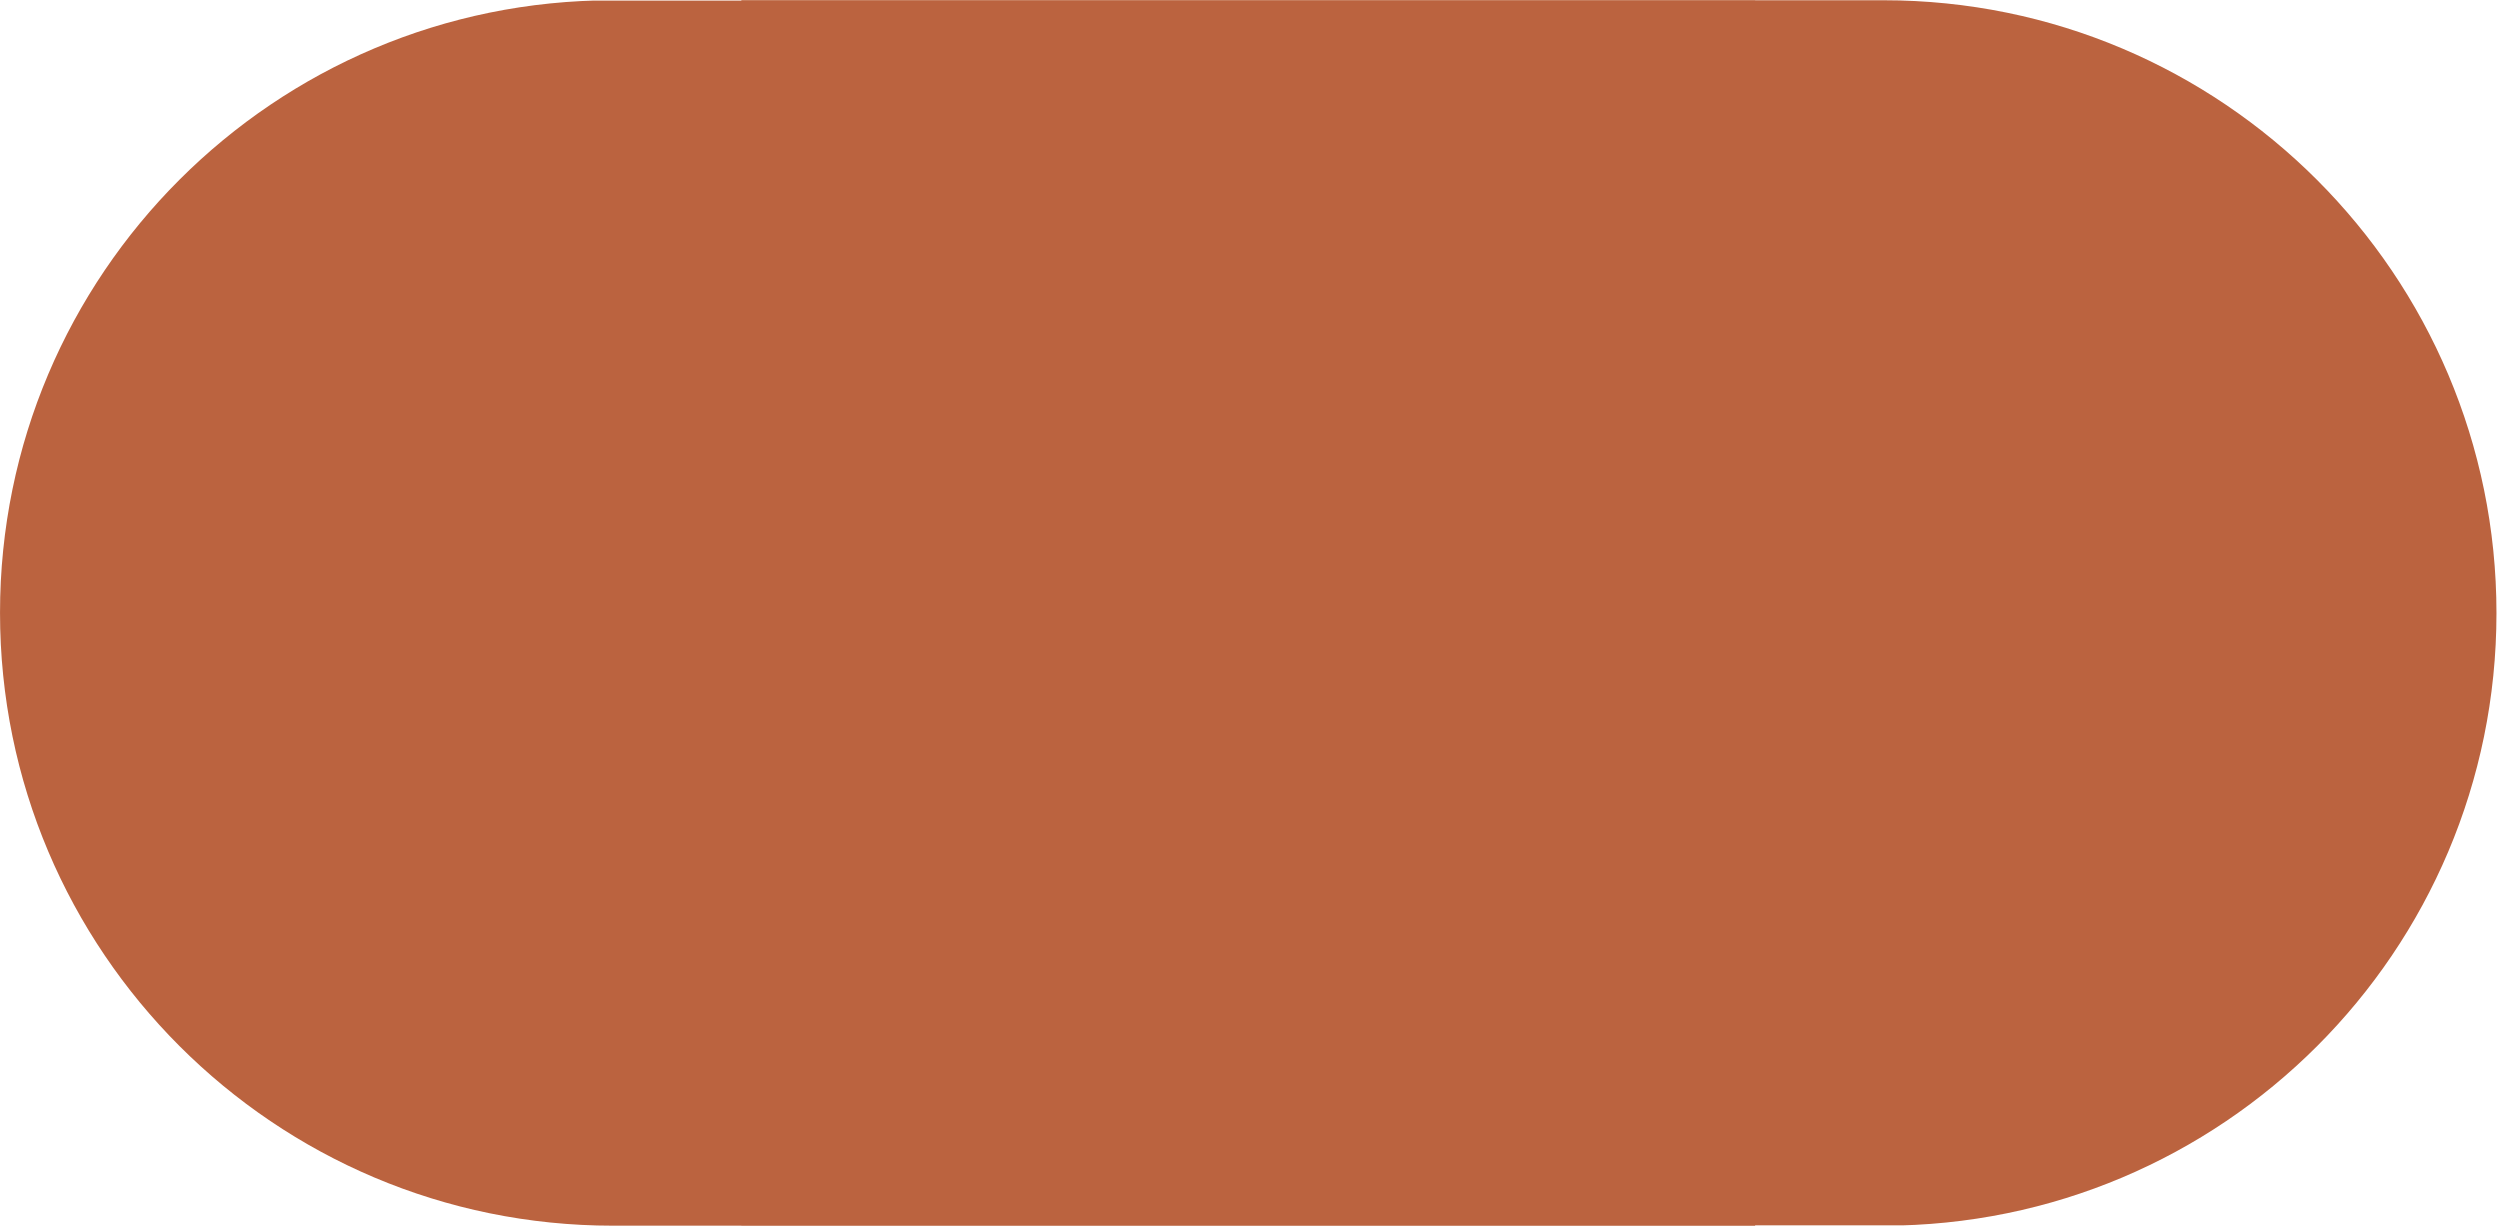 <?xml version="1.0" encoding="UTF-8"?> <svg xmlns="http://www.w3.org/2000/svg" width="533.25" viewBox="0 0 533.25 261.75" height="261.75"> <defs> <clipPath id="a"> <path d="M 158.133 0.059 L 532.496 0.059 L 532.496 261.441 L 158.133 261.441 Z M 158.133 0.059"></path> </clipPath> <clipPath id="b"> <path d="M 532.496 130.781 C 532.496 202.961 473.945 261.438 401.77 261.438 L 158.133 261.438 L 158.133 0.055 L 401.77 0.055 C 473.945 0.055 532.496 58.605 532.496 130.781 Z M 532.496 130.781"></path> </clipPath> <clipPath id="c"> <path d="M 0.004 0.059 L 374.371 0.059 L 374.371 261.438 L 0.004 261.438 Z M 0.004 0.059"></path> </clipPath> <clipPath id="d"> <path d="M 0.004 130.707 C 0.004 58.531 58.555 0.055 130.734 0.055 L 374.371 0.055 L 374.371 261.438 L 130.734 261.438 C 58.555 261.438 0.004 202.887 0.004 130.707 Z M 0.004 130.707"></path> </clipPath> </defs> <g clip-path="url(#a)"> <g clip-path="url(#b)"> <path fill="#BB633F" d="M 532.496 0.055 L 532.496 261.359 L 158.133 261.359 L 158.133 0.055 Z M 532.496 0.055"></path> </g> </g> <g clip-path="url(#c)"> <g clip-path="url(#d)"> <path fill="#BB633F" d="M 0.004 261.438 L 0.004 0.129 L 374.371 0.129 L 374.371 261.438 Z M 0.004 261.438"></path> </g> </g> </svg> 